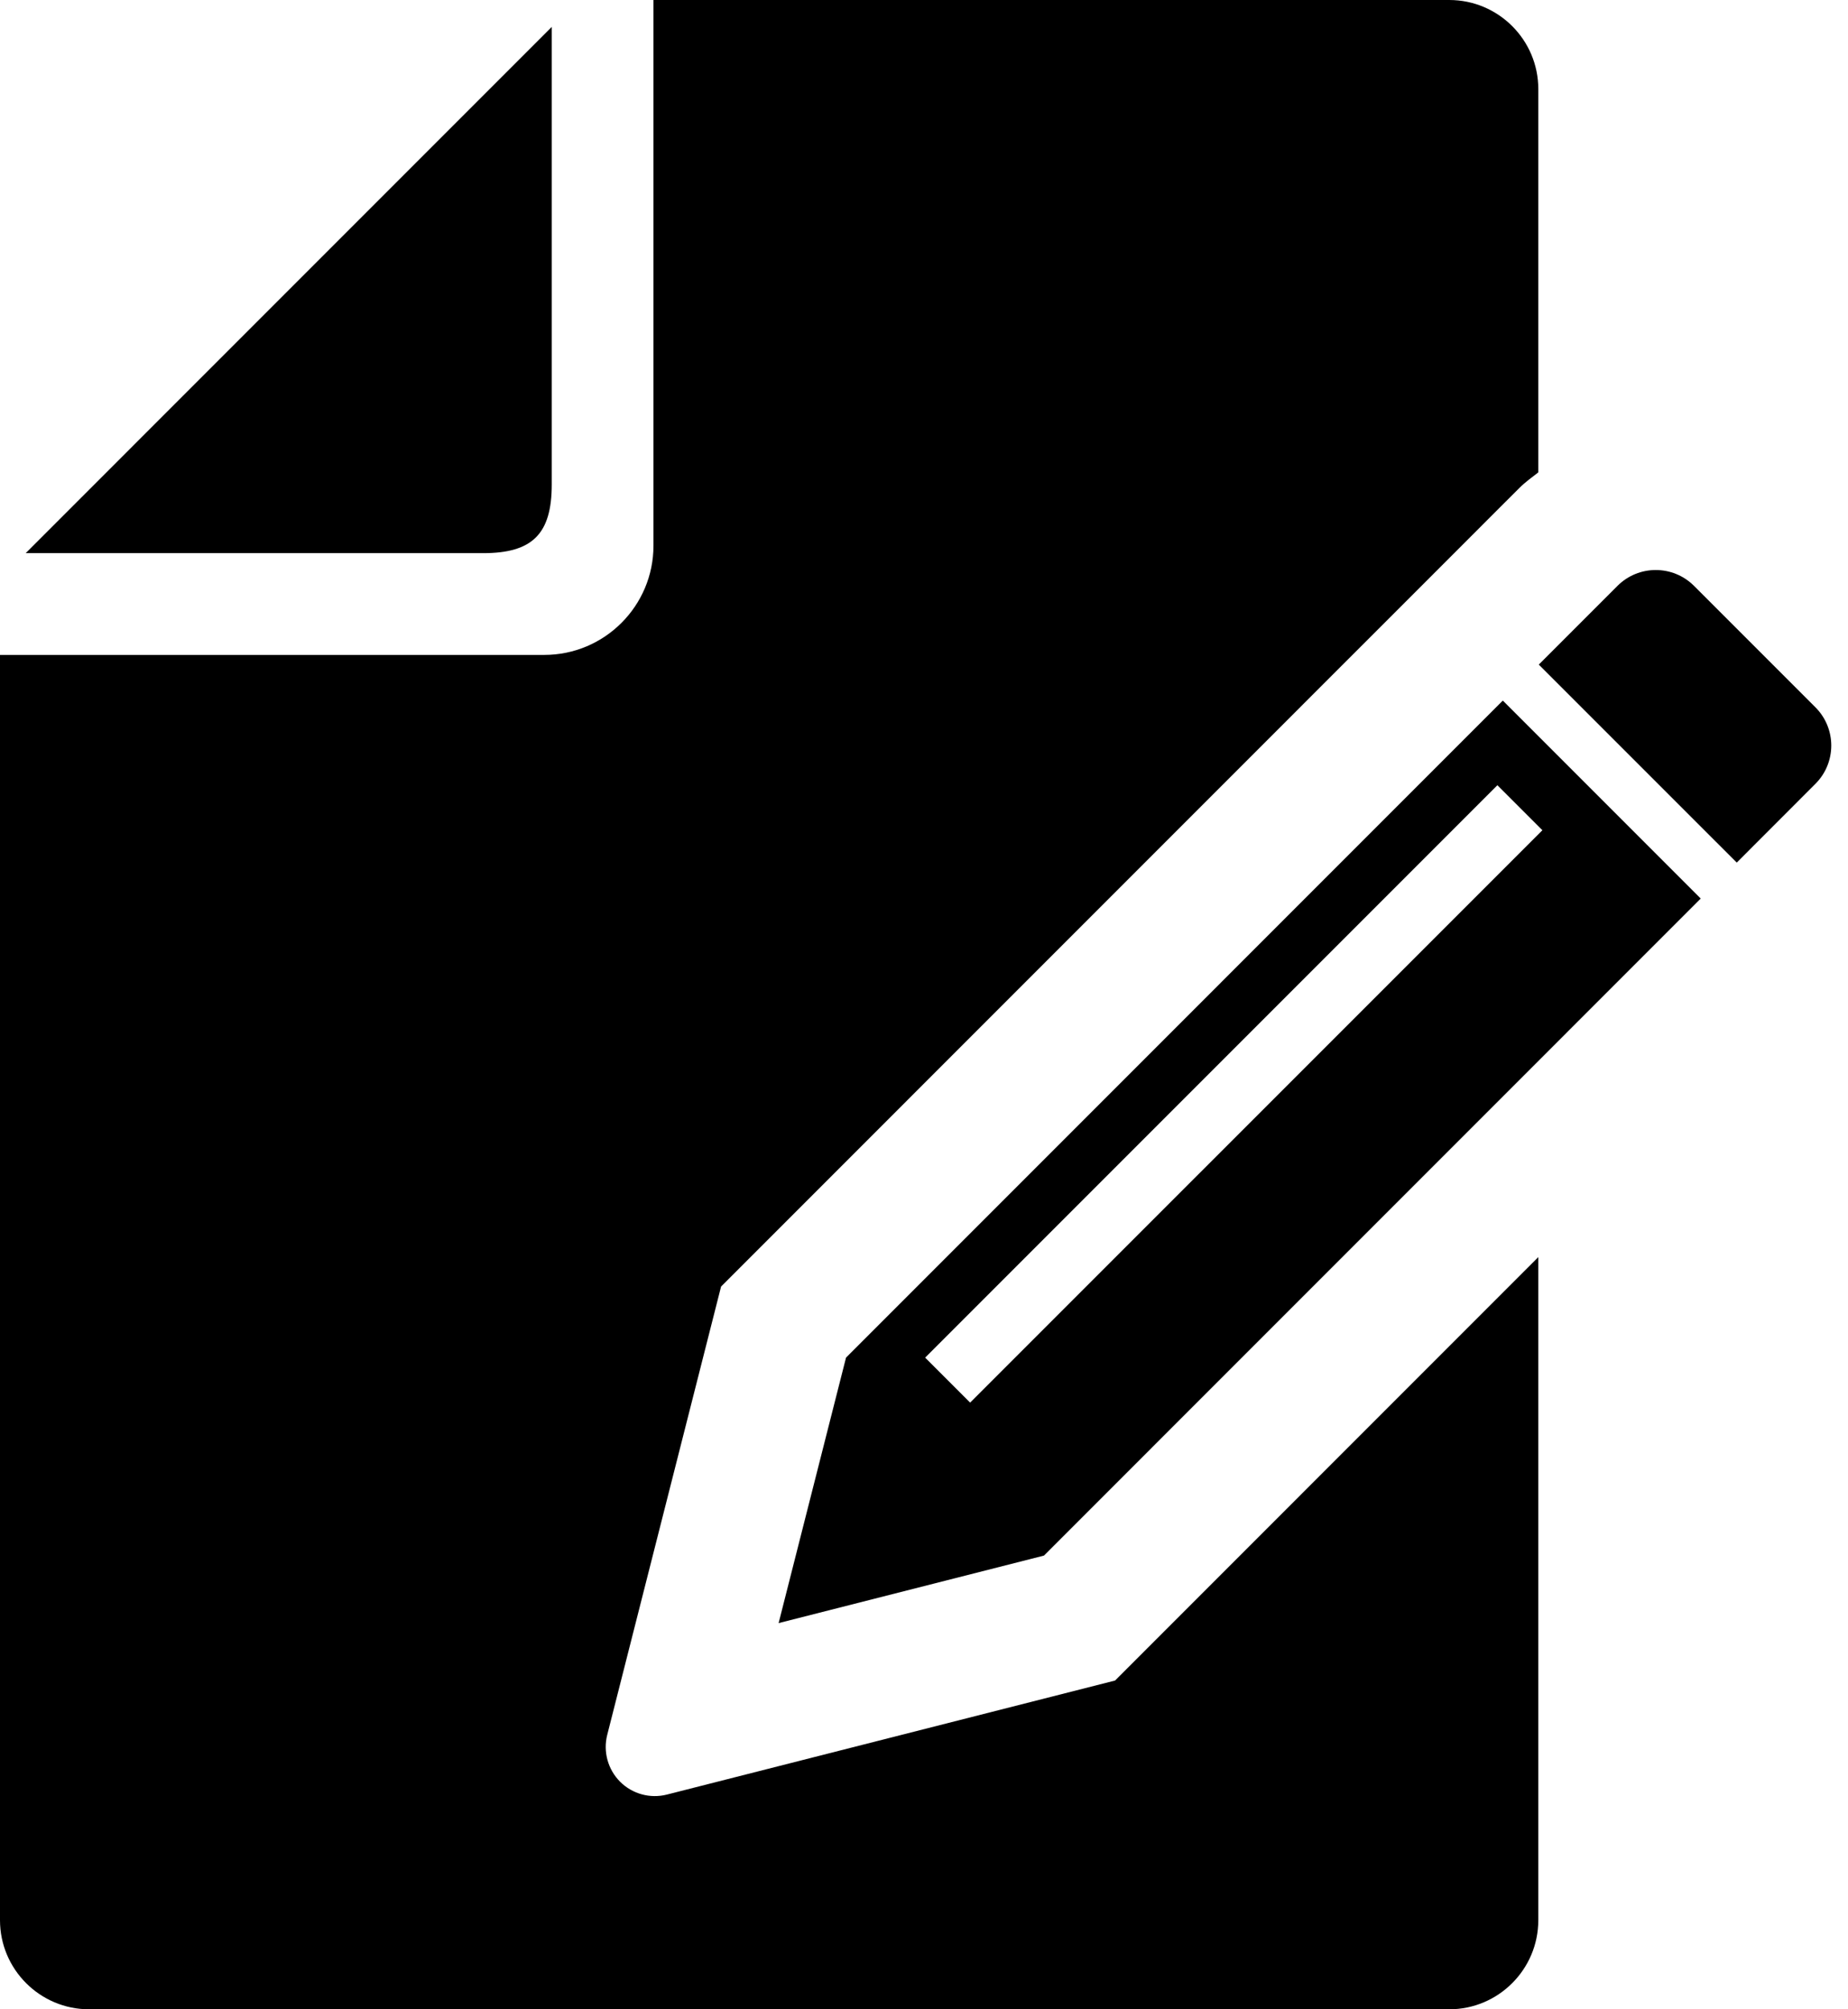 <svg width="46" height="50" viewBox="0 0 46 50" fill="none" xmlns="http://www.w3.org/2000/svg">
<path d="M13.734 12.056V0.67L0.64 13.765H12.024C13.255 13.765 13.734 13.286 13.734 12.056Z" fill="black"/>
<path d="M45.189 17.601L42.167 14.579C41.641 14.053 40.788 14.053 40.262 14.579L38.303 16.538L43.231 21.465L45.189 19.505C45.715 18.979 45.715 18.127 45.189 17.601Z" fill="black"/>
<path d="M16.6 44.657C16.183 44.763 15.74 44.642 15.435 44.337C15.131 44.032 15.009 43.589 15.115 43.171L17.949 32.015L33.424 16.538L34.665 15.298L37.408 12.554L37.823 12.14C37.968 11.995 38.132 11.879 38.291 11.755V2.215C38.291 0.994 37.297 0 36.074 0H16.266V13.579C16.266 15.078 15.047 16.297 13.55 16.297H0V47.783C0 49.005 0.995 50 2.217 50H36.075C37.297 50 38.291 49.005 38.291 47.783V31.282L27.756 41.819L16.6 44.657Z" fill="black"/>
<path d="M21.059 33.784L19.381 40.39L25.986 38.71L42.334 22.36L37.408 17.433L21.059 33.784ZM24.148 34.903L23.029 33.784L37.273 19.54L38.393 20.66L24.148 34.903Z" fill="black"/>
</svg>
